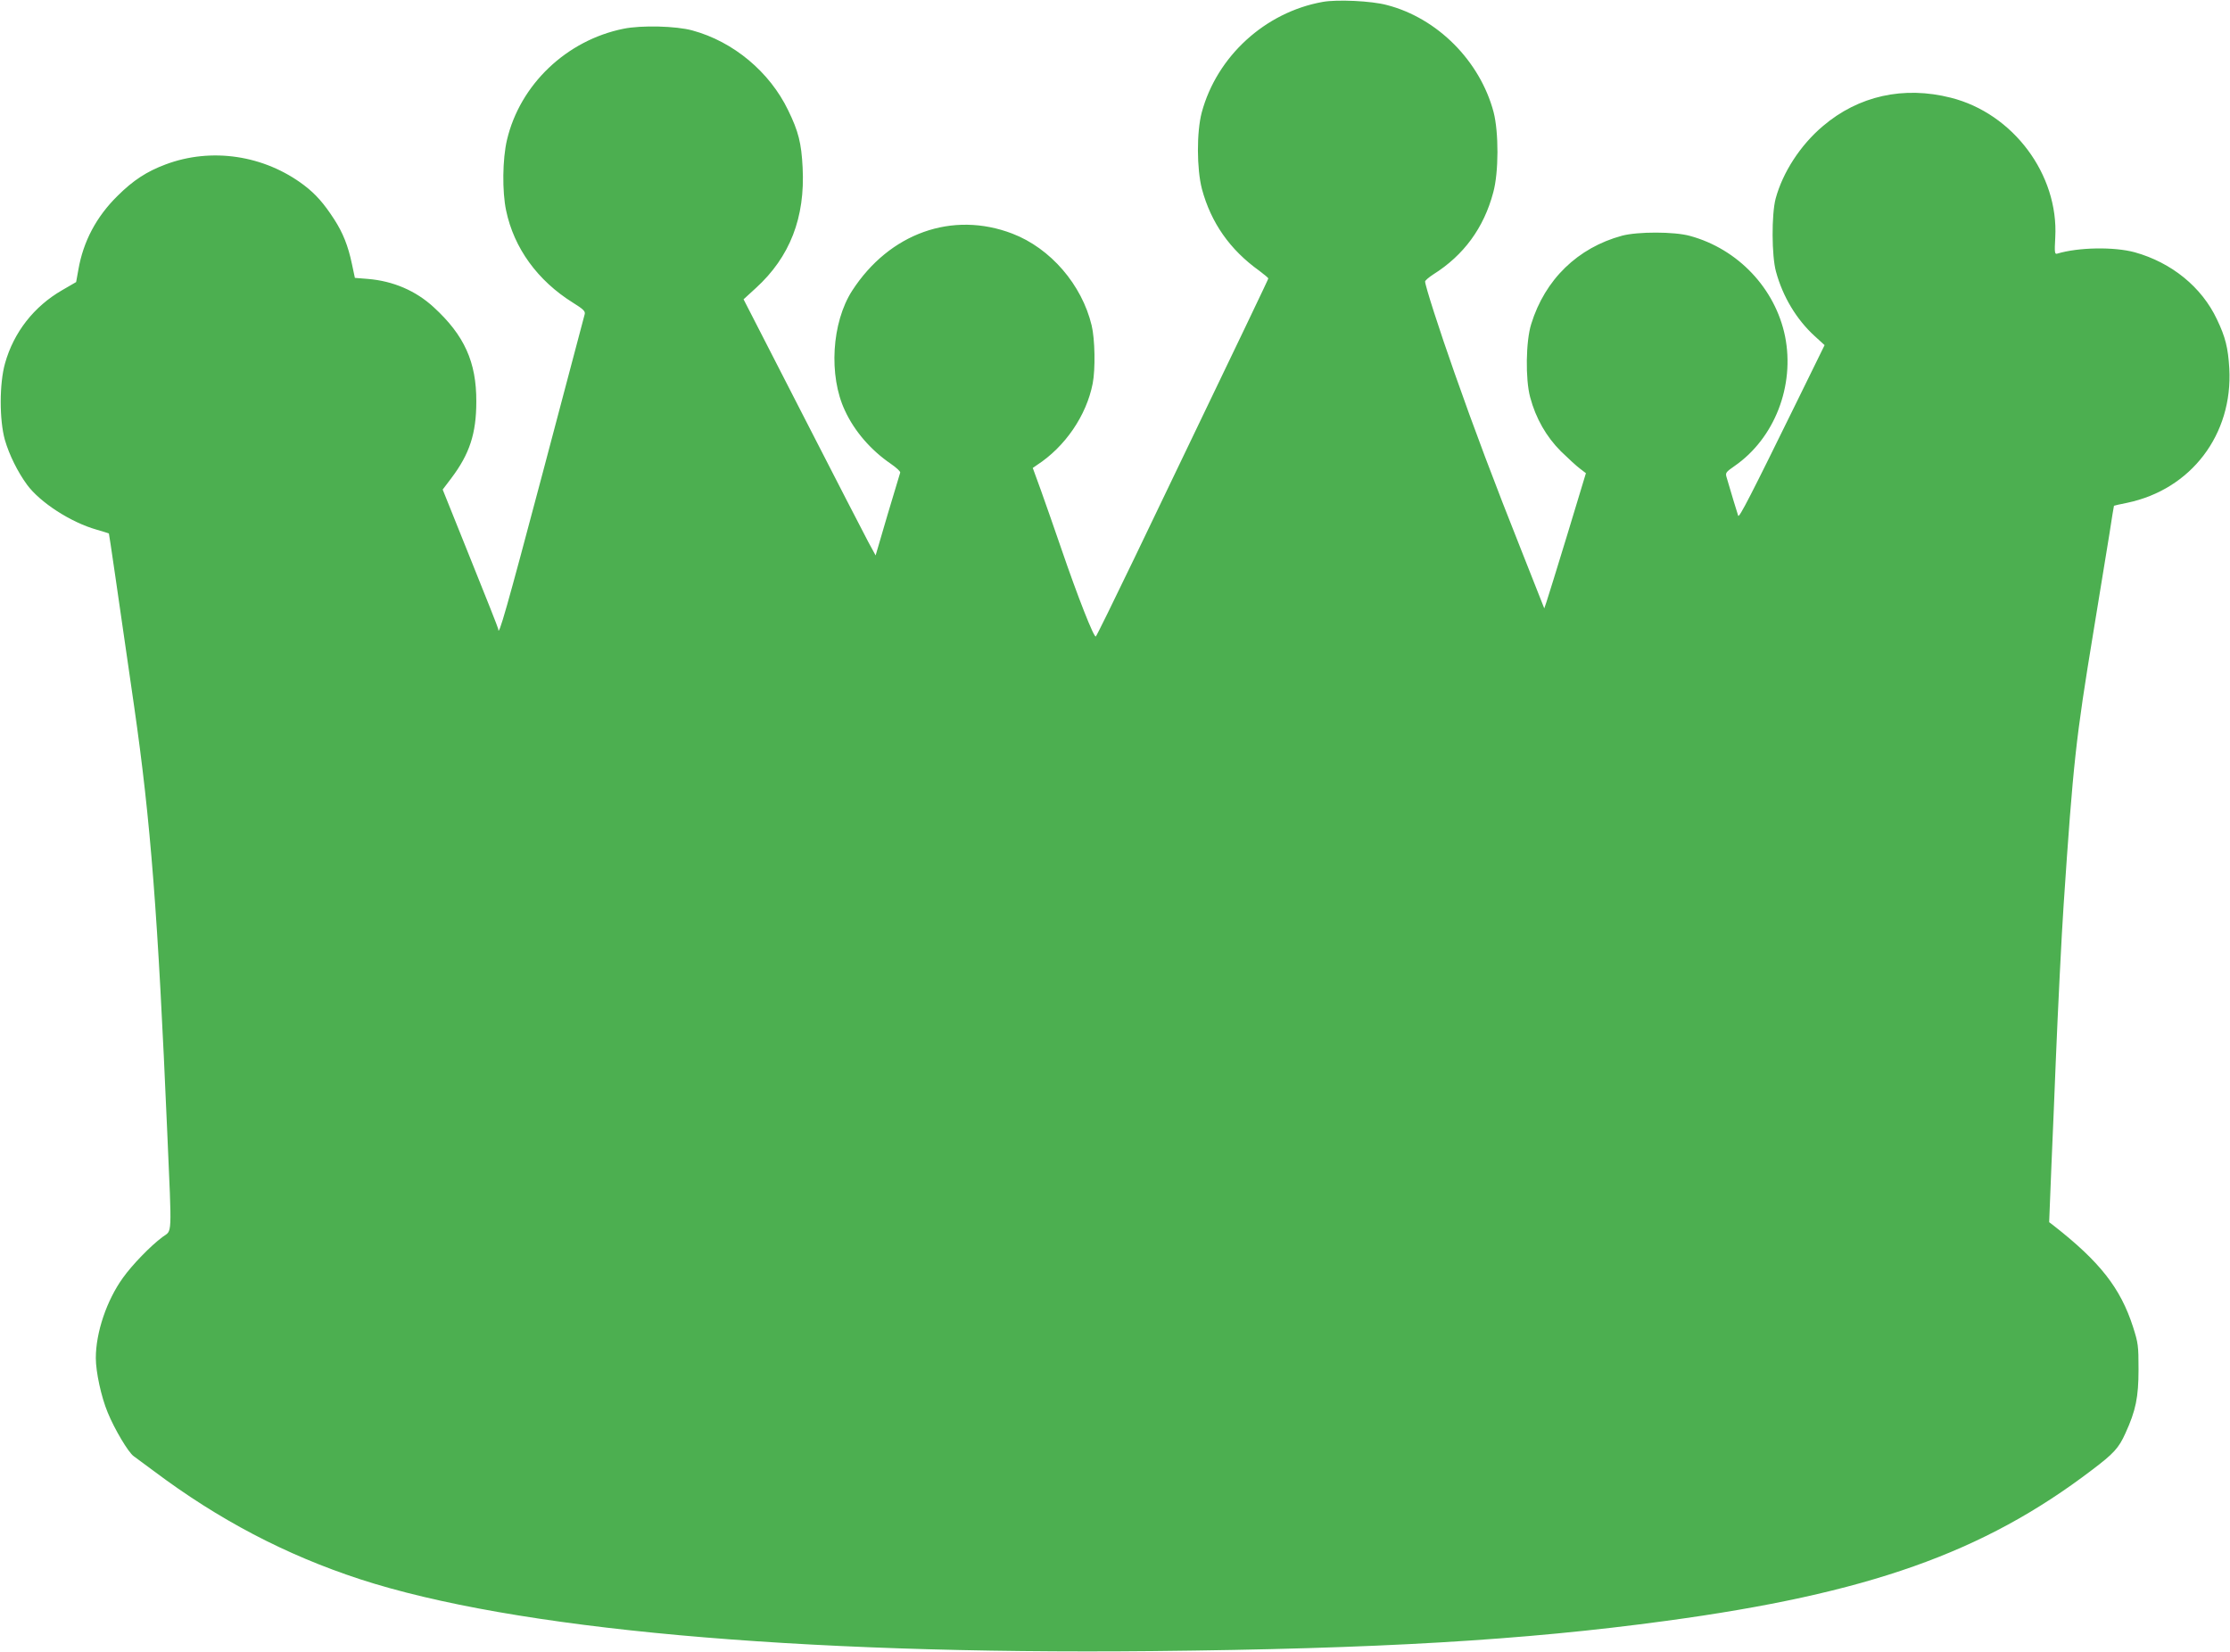 <?xml version="1.0" standalone="no"?>
<!DOCTYPE svg PUBLIC "-//W3C//DTD SVG 20010904//EN"
 "http://www.w3.org/TR/2001/REC-SVG-20010904/DTD/svg10.dtd">
<svg version="1.0" xmlns="http://www.w3.org/2000/svg"
 width="1280pt" height="948pt" viewBox="0 0 1280 948"
 preserveAspectRatio="xMidYMid meet">
<g transform="translate(0,948) scale(0.1,-0.1)"
fill="#4caf50" stroke="none">
<path d="M7592 9469 c-330 -59 -607 -312 -694 -634 -30 -113 -29 -325 1 -440
52 -193 160 -348 329 -469 28 -21 52 -41 52 -44 0 -5 -100 -214 -767 -1602
-118 -245 -218 -449 -223 -453 -10 -11 -105 231 -198 503 -39 113 -91 263
-117 335 l-47 129 23 16 c162 105 285 284 321 469 16 82 13 255 -6 333 -56
234 -236 443 -455 527 -344 132 -706 3 -920 -328 -117 -182 -136 -487 -41
-688 55 -119 149 -227 263 -305 32 -22 57 -45 54 -51 -2 -7 -35 -116 -73 -243
l-68 -232 -42 77 c-22 42 -193 372 -378 734 l-338 659 71 65 c195 178 283 404
268 691 -7 141 -24 208 -83 329 -106 220 -314 394 -549 458 -93 26 -294 31
-396 10 -327 -66 -594 -320 -669 -638 -26 -110 -28 -296 -5 -405 45 -216 181
-403 383 -529 61 -38 73 -50 68 -67 -3 -12 -112 -425 -243 -918 -204 -769
-253 -942 -253 -889 0 5 -72 187 -160 405 l-159 396 50 66 c104 138 143 255
143 439 1 227 -69 381 -245 542 -102 94 -232 150 -377 162 l-75 6 -17 80 c-22
105 -52 179 -101 255 -60 93 -107 146 -174 197 -229 173 -532 218 -795 119
-107 -40 -186 -91 -276 -181 -121 -119 -196 -261 -224 -422 l-13 -72 -81 -47
c-161 -93 -277 -241 -327 -419 -33 -116 -33 -326 -1 -440 25 -86 73 -183 127
-257 75 -102 251 -216 399 -258 38 -11 70 -21 71 -22 2 -3 50 -335 145 -993
95 -660 136 -1191 190 -2444 27 -618 29 -559 -27 -601 -70 -52 -175 -161 -227
-234 -94 -130 -156 -315 -156 -461 0 -80 31 -223 68 -312 39 -96 119 -230 149
-251 13 -9 65 -48 115 -85 373 -280 756 -481 1183 -621 879 -287 2492 -433
4550 -413 1291 13 2129 62 2945 173 1162 157 1823 391 2447 866 126 95 155
127 193 212 59 129 75 206 75 366 0 136 -2 151 -32 245 -72 222 -189 372 -455
580 l-26 20 13 325 c8 179 19 449 25 600 11 271 34 739 45 895 55 819 70 955
171 1568 35 216 76 466 91 557 14 91 26 166 27 167 1 1 35 9 76 17 367 77 607
392 586 771 -7 118 -22 180 -71 282 -87 185 -260 326 -472 385 -118 32 -323
29 -445 -8 -14 -4 -16 5 -11 93 20 361 -242 712 -599 802 -271 69 -531 11
-735 -163 -129 -109 -230 -265 -271 -416 -24 -91 -23 -329 2 -419 39 -144 118
-275 222 -370 l57 -52 -158 -322 c-264 -538 -333 -673 -338 -657 -5 13 -45
147 -67 222 -7 24 -3 29 46 63 230 159 347 461 290 745 -56 274 -270 501 -546
576 -90 25 -300 25 -390 1 -254 -69 -442 -251 -521 -507 -31 -98 -34 -317 -6
-420 32 -121 93 -227 176 -310 42 -41 91 -86 110 -100 l34 -26 -106 -350 c-59
-193 -113 -368 -120 -388 l-13 -38 -126 319 c-162 407 -277 713 -389 1032 -88
249 -169 502 -169 525 0 6 21 24 47 41 175 110 290 267 344 470 32 116 32 346
2 462 -78 293 -322 539 -612 614 -88 24 -287 33 -369 18z"/>
</g>
</svg>
